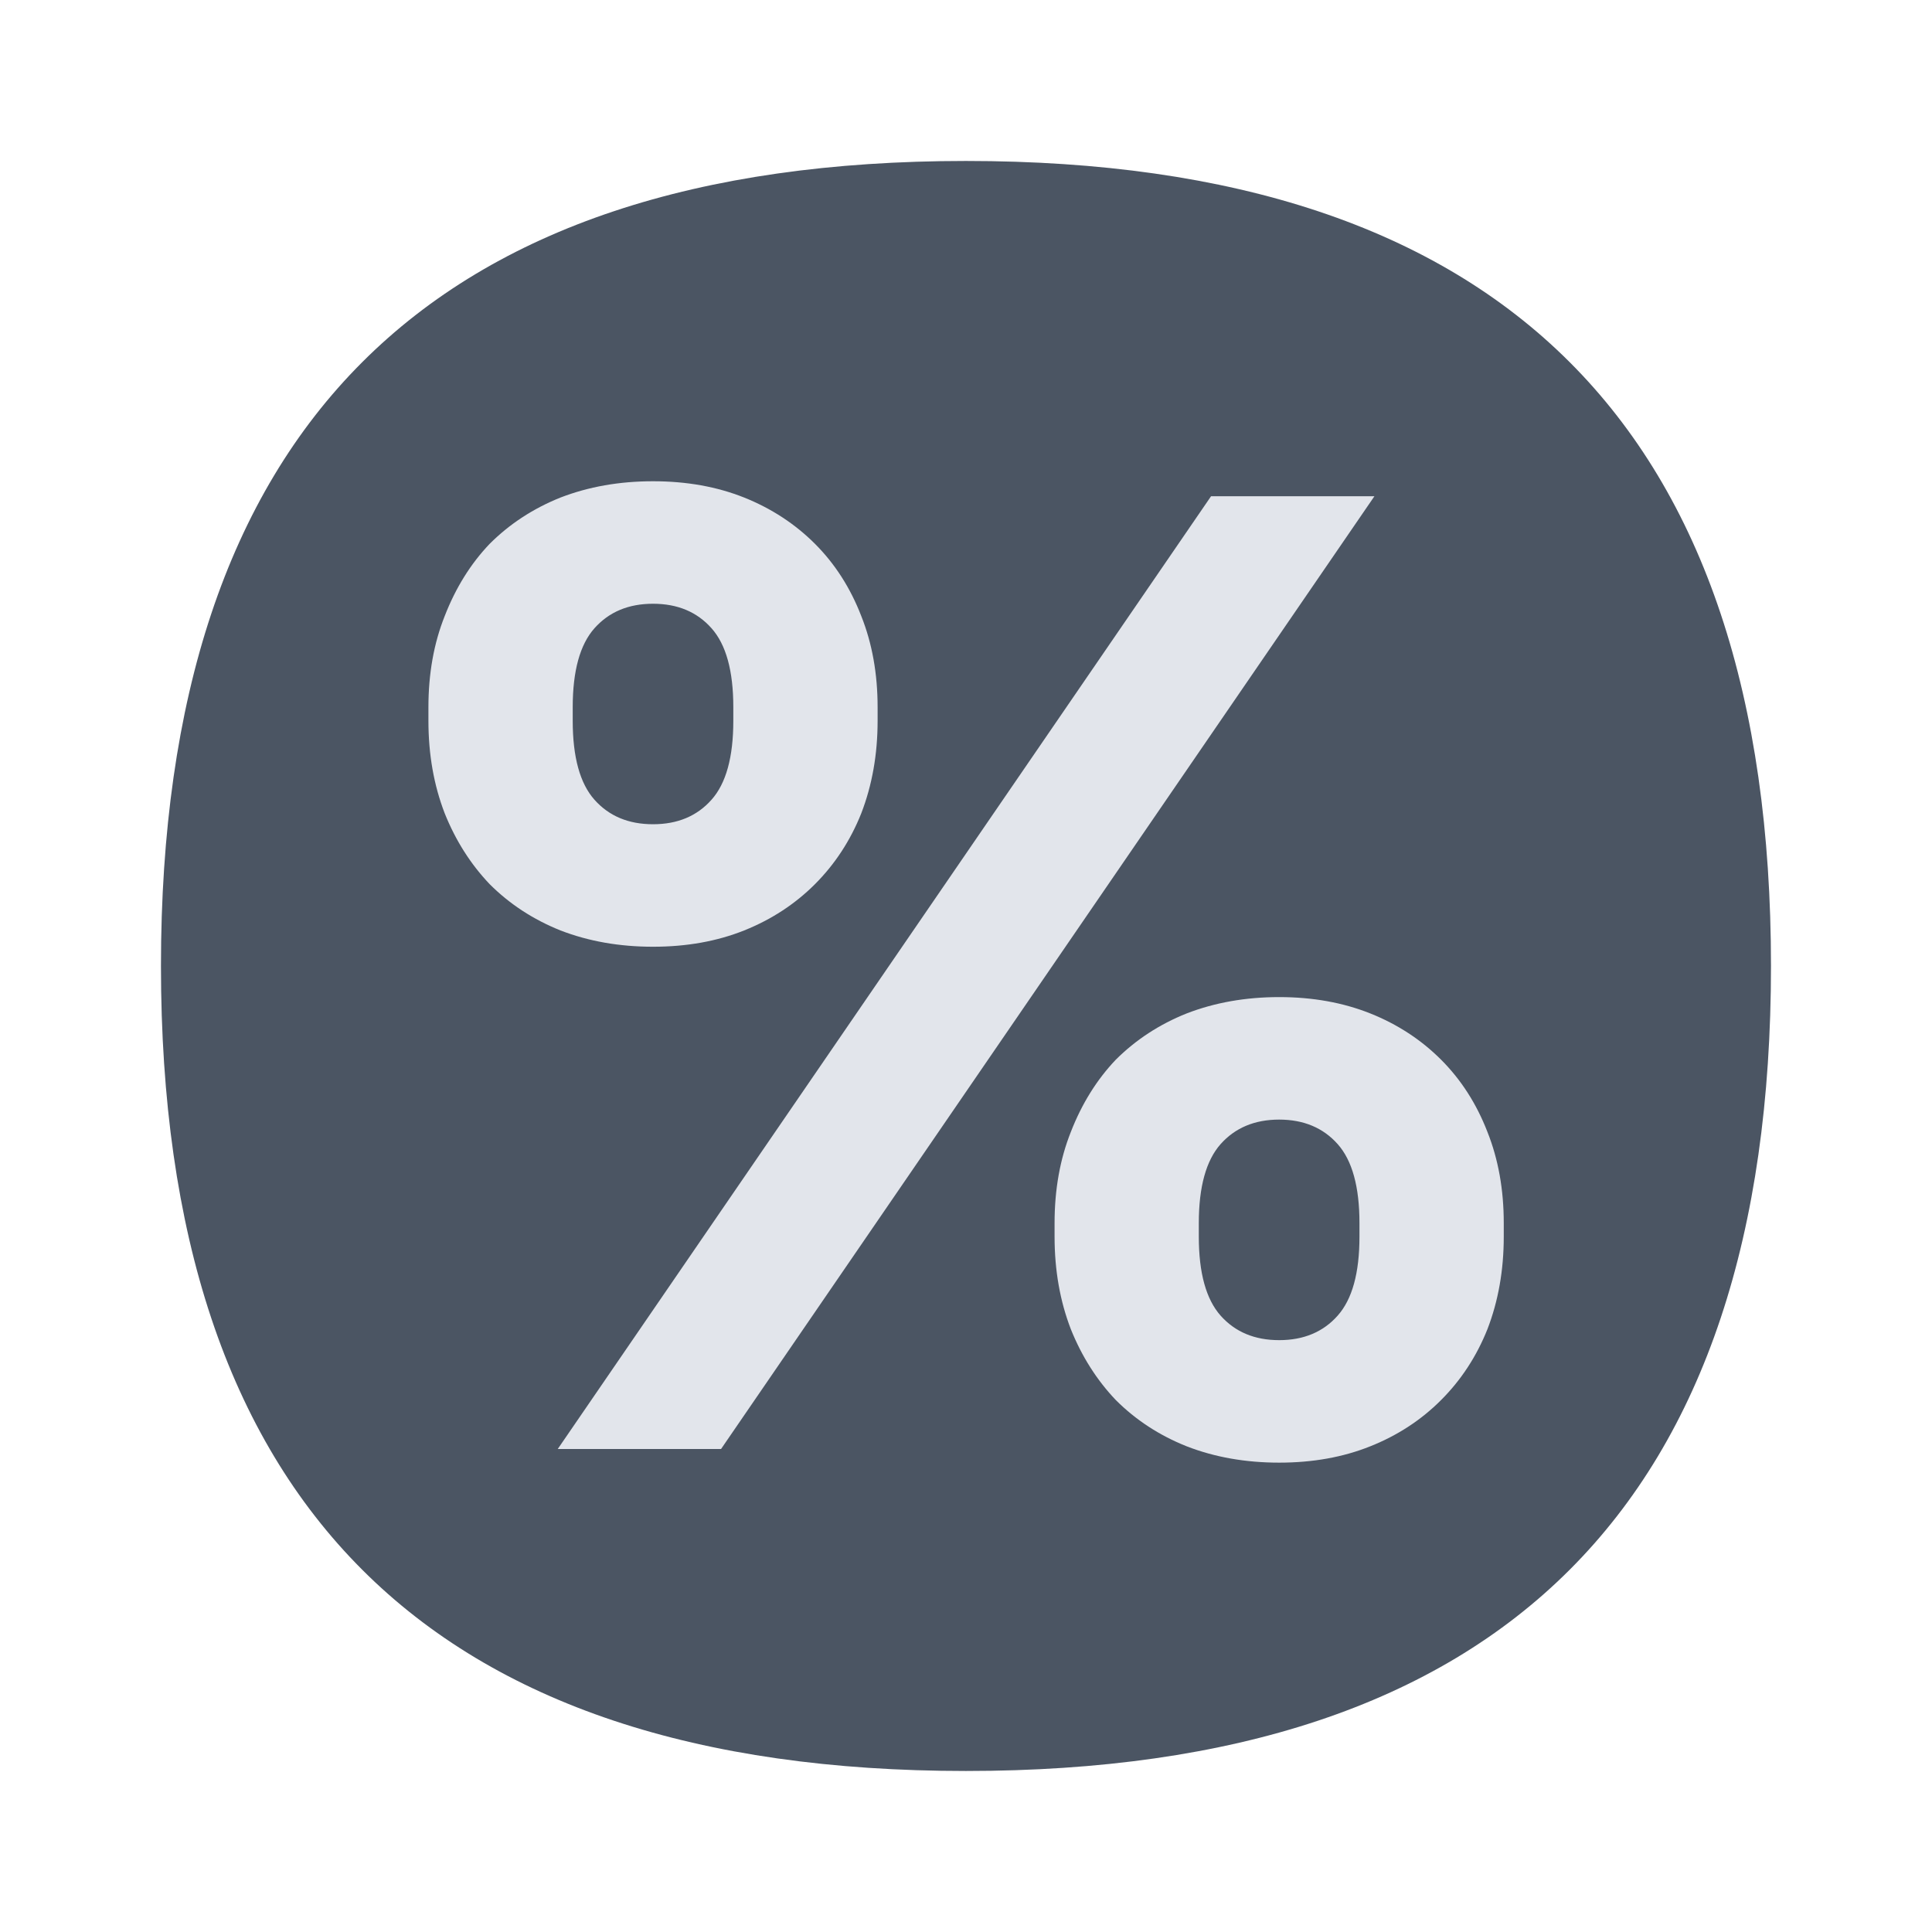 <svg width="32" height="32" viewBox="0 0 32 32" fill="none" xmlns="http://www.w3.org/2000/svg">
<path d="M29.333 15.999C29.333 24.888 24.888 29.333 15.999 29.333C7.11 29.333 2.666 24.888 2.666 15.999C2.666 7.11 7.11 2.666 15.999 2.666C24.888 2.666 29.333 7.11 29.333 15.999Z" fill="#4B5563"/>
<path d="M20.059 8.219H22.765L11.943 24H9.238L20.059 8.219ZM10.816 15.681C10.26 15.681 9.749 15.591 9.283 15.411C8.832 15.23 8.441 14.975 8.11 14.644C7.795 14.313 7.547 13.923 7.366 13.472C7.186 13.006 7.096 12.495 7.096 11.939V11.713C7.096 11.157 7.186 10.654 7.366 10.203C7.547 9.737 7.795 9.338 8.11 9.008C8.441 8.677 8.832 8.422 9.283 8.241C9.749 8.061 10.26 7.971 10.816 7.971C11.372 7.971 11.875 8.061 12.326 8.241C12.777 8.422 13.168 8.677 13.499 9.008C13.829 9.338 14.085 9.737 14.265 10.203C14.445 10.654 14.536 11.157 14.536 11.713V11.939C14.536 12.495 14.445 13.006 14.265 13.472C14.085 13.923 13.829 14.313 13.499 14.644C13.168 14.975 12.777 15.23 12.326 15.411C11.875 15.591 11.372 15.681 10.816 15.681ZM10.816 13.652C11.222 13.652 11.545 13.517 11.785 13.246C12.026 12.976 12.146 12.54 12.146 11.939V11.713C12.146 11.112 12.026 10.676 11.785 10.406C11.545 10.135 11.222 10 10.816 10C10.41 10 10.087 10.135 9.846 10.406C9.606 10.676 9.486 11.112 9.486 11.713V11.939C9.486 12.54 9.606 12.976 9.846 13.246C10.087 13.517 10.41 13.652 10.816 13.652ZM21.187 24.226C20.631 24.226 20.119 24.136 19.654 23.955C19.203 23.775 18.812 23.52 18.481 23.189C18.166 22.858 17.918 22.467 17.737 22.017C17.557 21.551 17.467 21.04 17.467 20.483V20.258C17.467 19.702 17.557 19.198 17.737 18.747C17.918 18.282 18.166 17.883 18.481 17.552C18.812 17.222 19.203 16.966 19.654 16.786C20.119 16.606 20.631 16.515 21.187 16.515C21.743 16.515 22.246 16.606 22.697 16.786C23.148 16.966 23.539 17.222 23.869 17.552C24.2 17.883 24.456 18.282 24.636 18.747C24.816 19.198 24.907 19.702 24.907 20.258V20.483C24.907 21.04 24.816 21.551 24.636 22.017C24.456 22.467 24.2 22.858 23.869 23.189C23.539 23.52 23.148 23.775 22.697 23.955C22.246 24.136 21.743 24.226 21.187 24.226ZM21.187 22.197C21.592 22.197 21.916 22.062 22.156 21.791C22.397 21.52 22.517 21.085 22.517 20.483V20.258C22.517 19.657 22.397 19.221 22.156 18.95C21.916 18.68 21.592 18.544 21.187 18.544C20.781 18.544 20.458 18.68 20.217 18.95C19.977 19.221 19.856 19.657 19.856 20.258V20.483C19.856 21.085 19.977 21.52 20.217 21.791C20.458 22.062 20.781 22.197 21.187 22.197Z" fill="#E2E5EB"/>
</svg>
